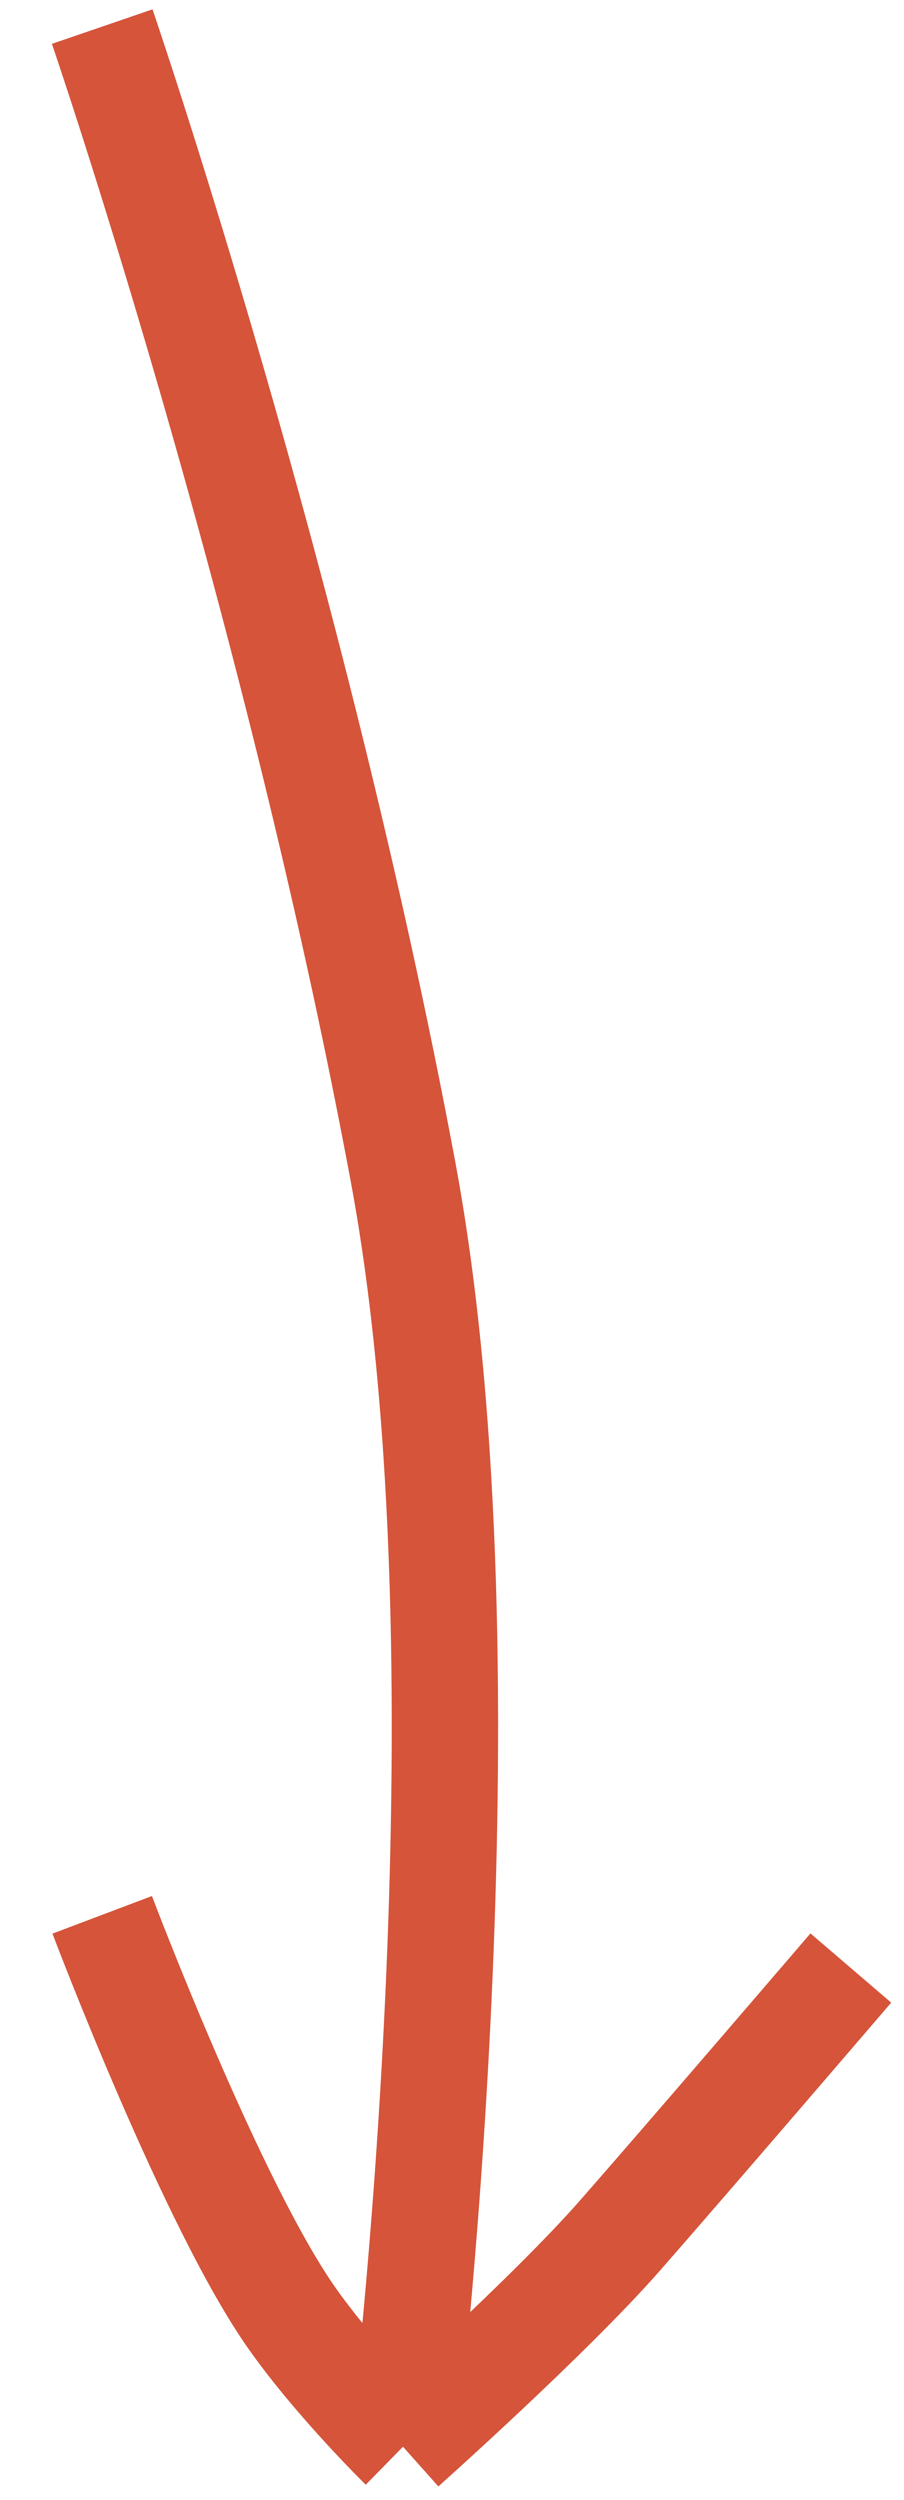 <?xml version="1.0" encoding="UTF-8"?> <svg xmlns="http://www.w3.org/2000/svg" width="17" height="47" viewBox="0 0 17 47" fill="none"><path d="M1.922 0.5C1.922 0.5 5.522 11 7.578 22.024C9.353 31.539 7.578 46 7.578 46M7.578 46C7.578 46 10.328 43.548 11.664 42.024C13 40.5 16 37 16 37M7.578 46C7.578 46 6.372 44.819 5.522 43.629C4 41.5 1.922 36 1.922 36" stroke="#D5543A" stroke-width="2" stroke-linejoin="round"></path></svg> 